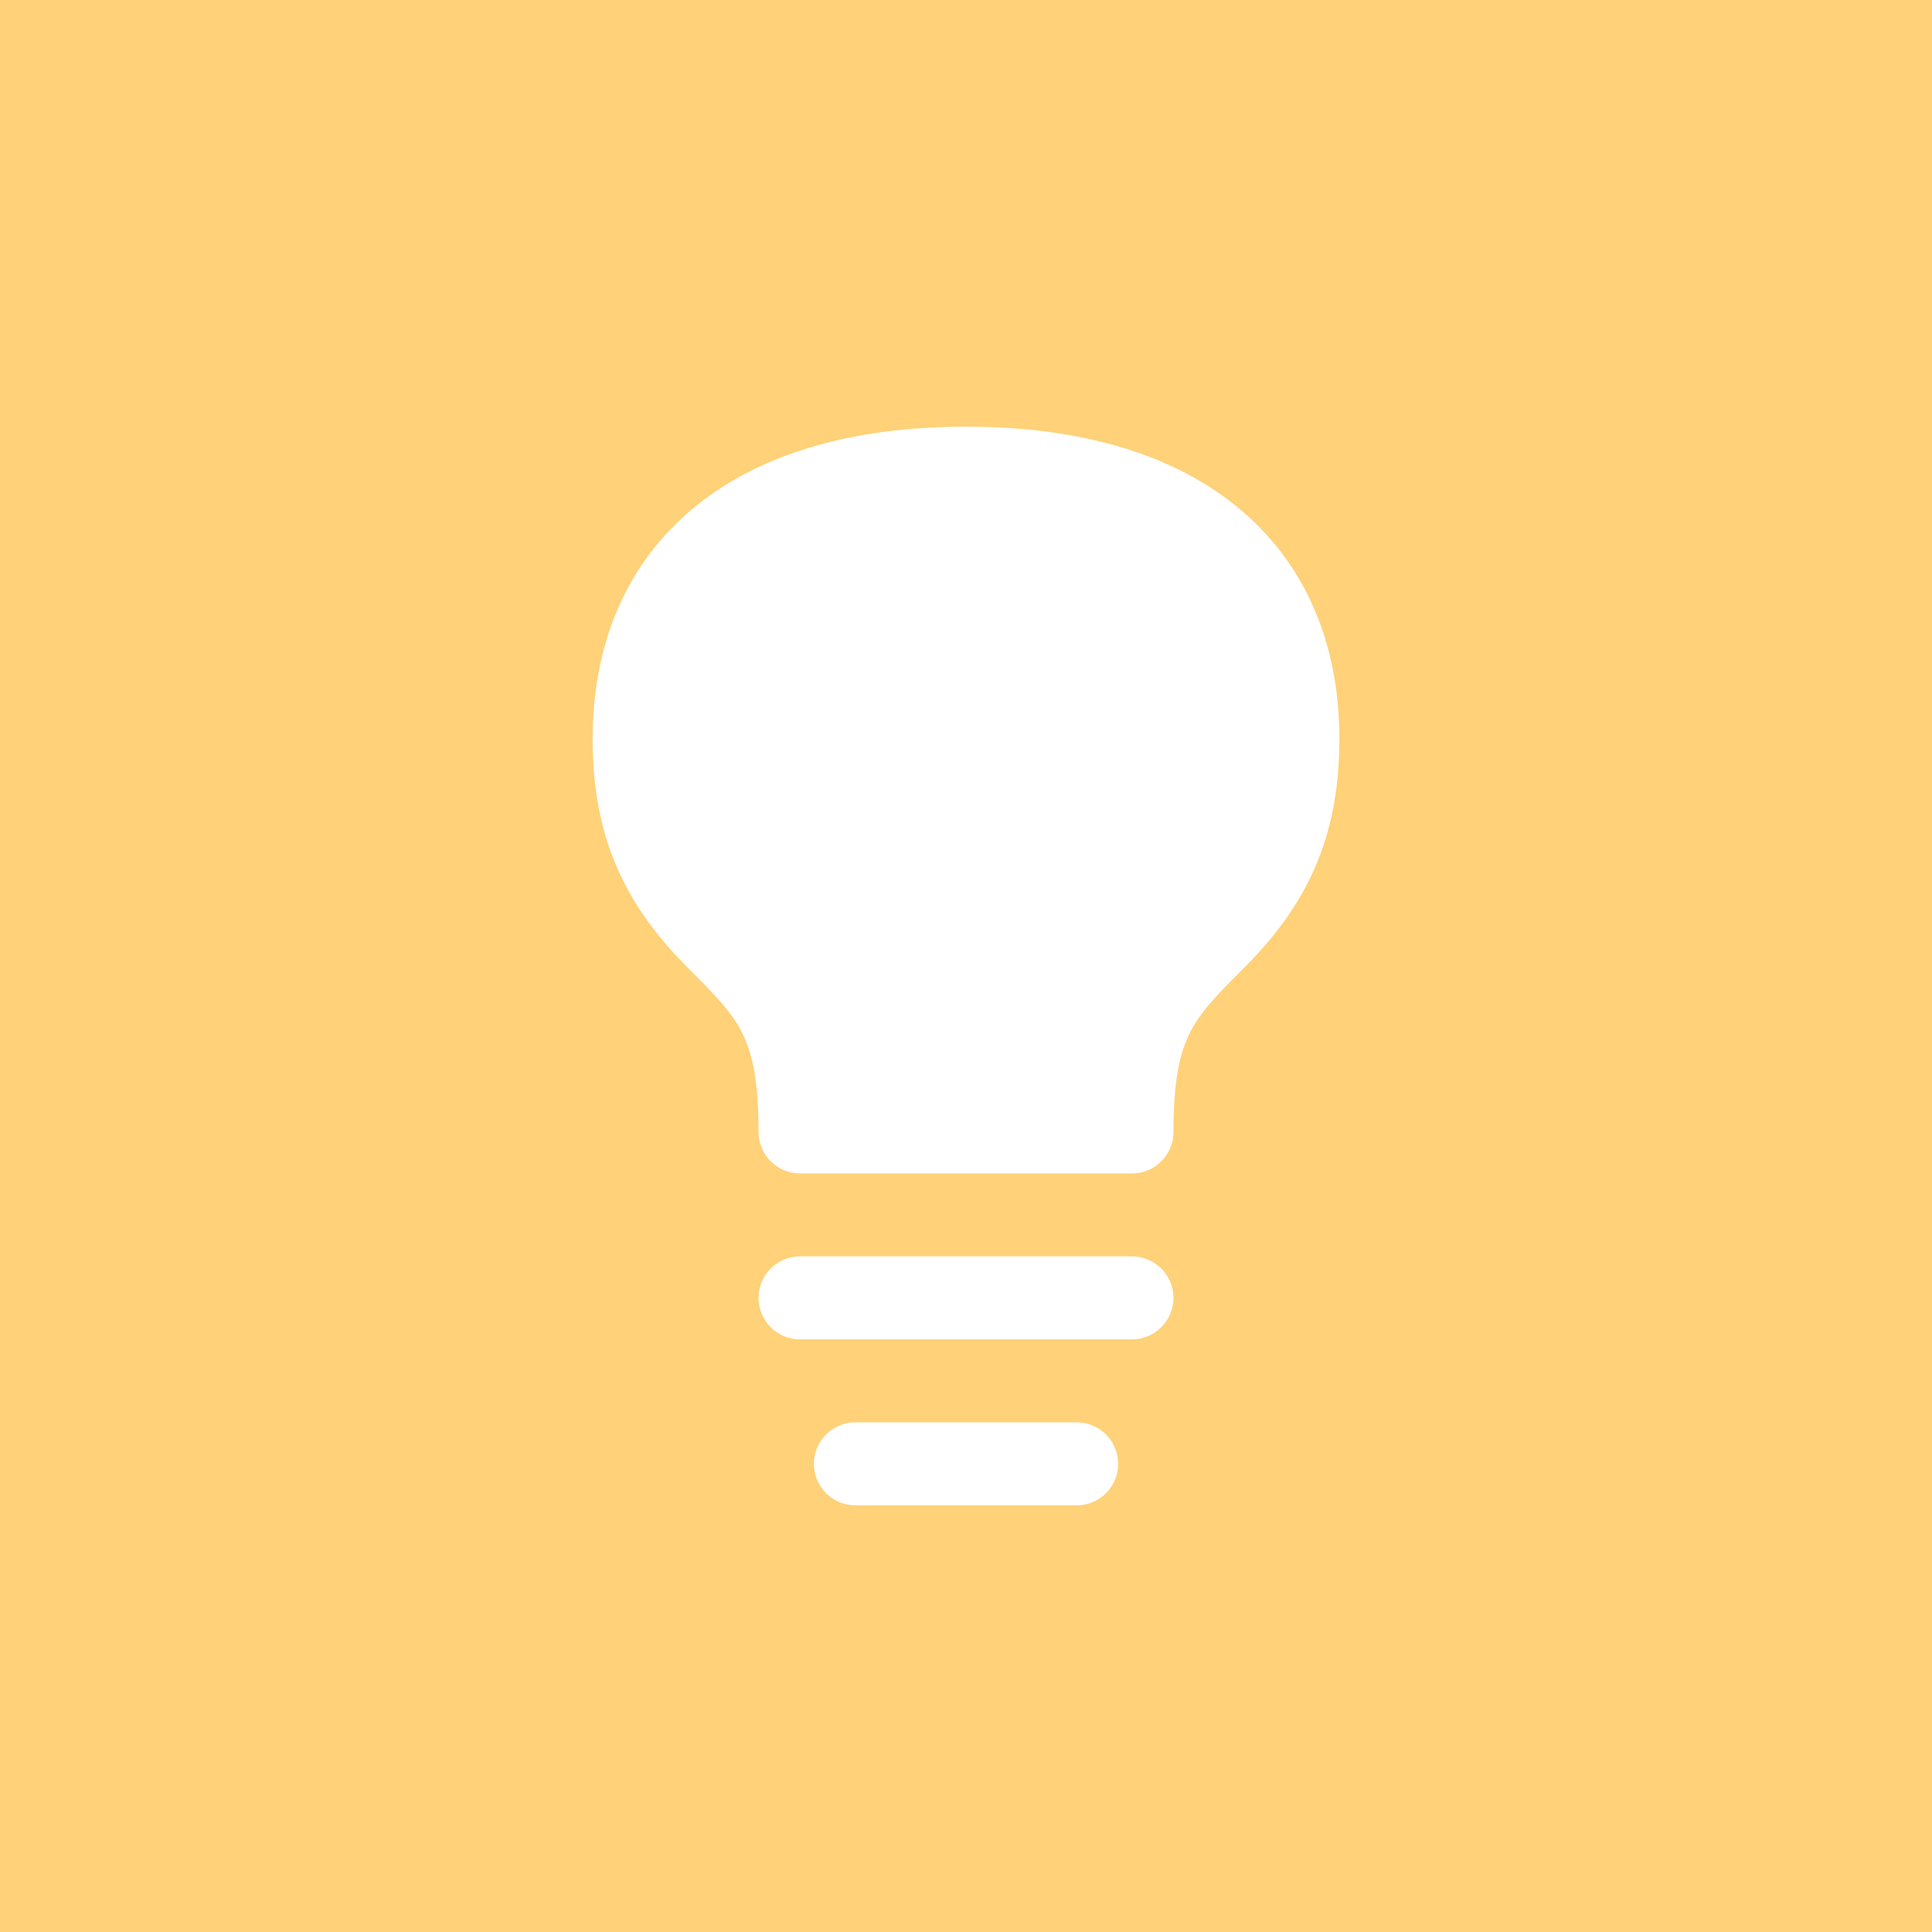 <svg width="40" height="40" viewBox="0 0 40 40" fill="none" xmlns="http://www.w3.org/2000/svg">
<rect width="40" height="40" fill="#FFD178"/>
<circle cx="20" cy="20" r="20" fill="#FFD178"/>
<path d="M16.564 26.871H23.436" stroke="white" stroke-width="1.718" stroke-linecap="round" stroke-linejoin="round"/>
<path d="M17.71 30.307H22.291" stroke="white" stroke-width="1.718" stroke-linecap="round" stroke-linejoin="round"/>
<path d="M20 9.693C15.419 9.693 13.074 11.927 13.129 15.419C13.156 17.122 13.701 18.282 14.847 19.427C15.992 20.573 16.565 21.145 16.564 23.436H23.436C23.436 21.145 24.009 20.573 25.153 19.427C26.298 18.282 26.845 17.122 26.871 15.419C26.926 11.927 24.581 9.693 20 9.693Z" fill="white" stroke="white" stroke-width="1.718" stroke-linecap="round" stroke-linejoin="round"/>
</svg>
